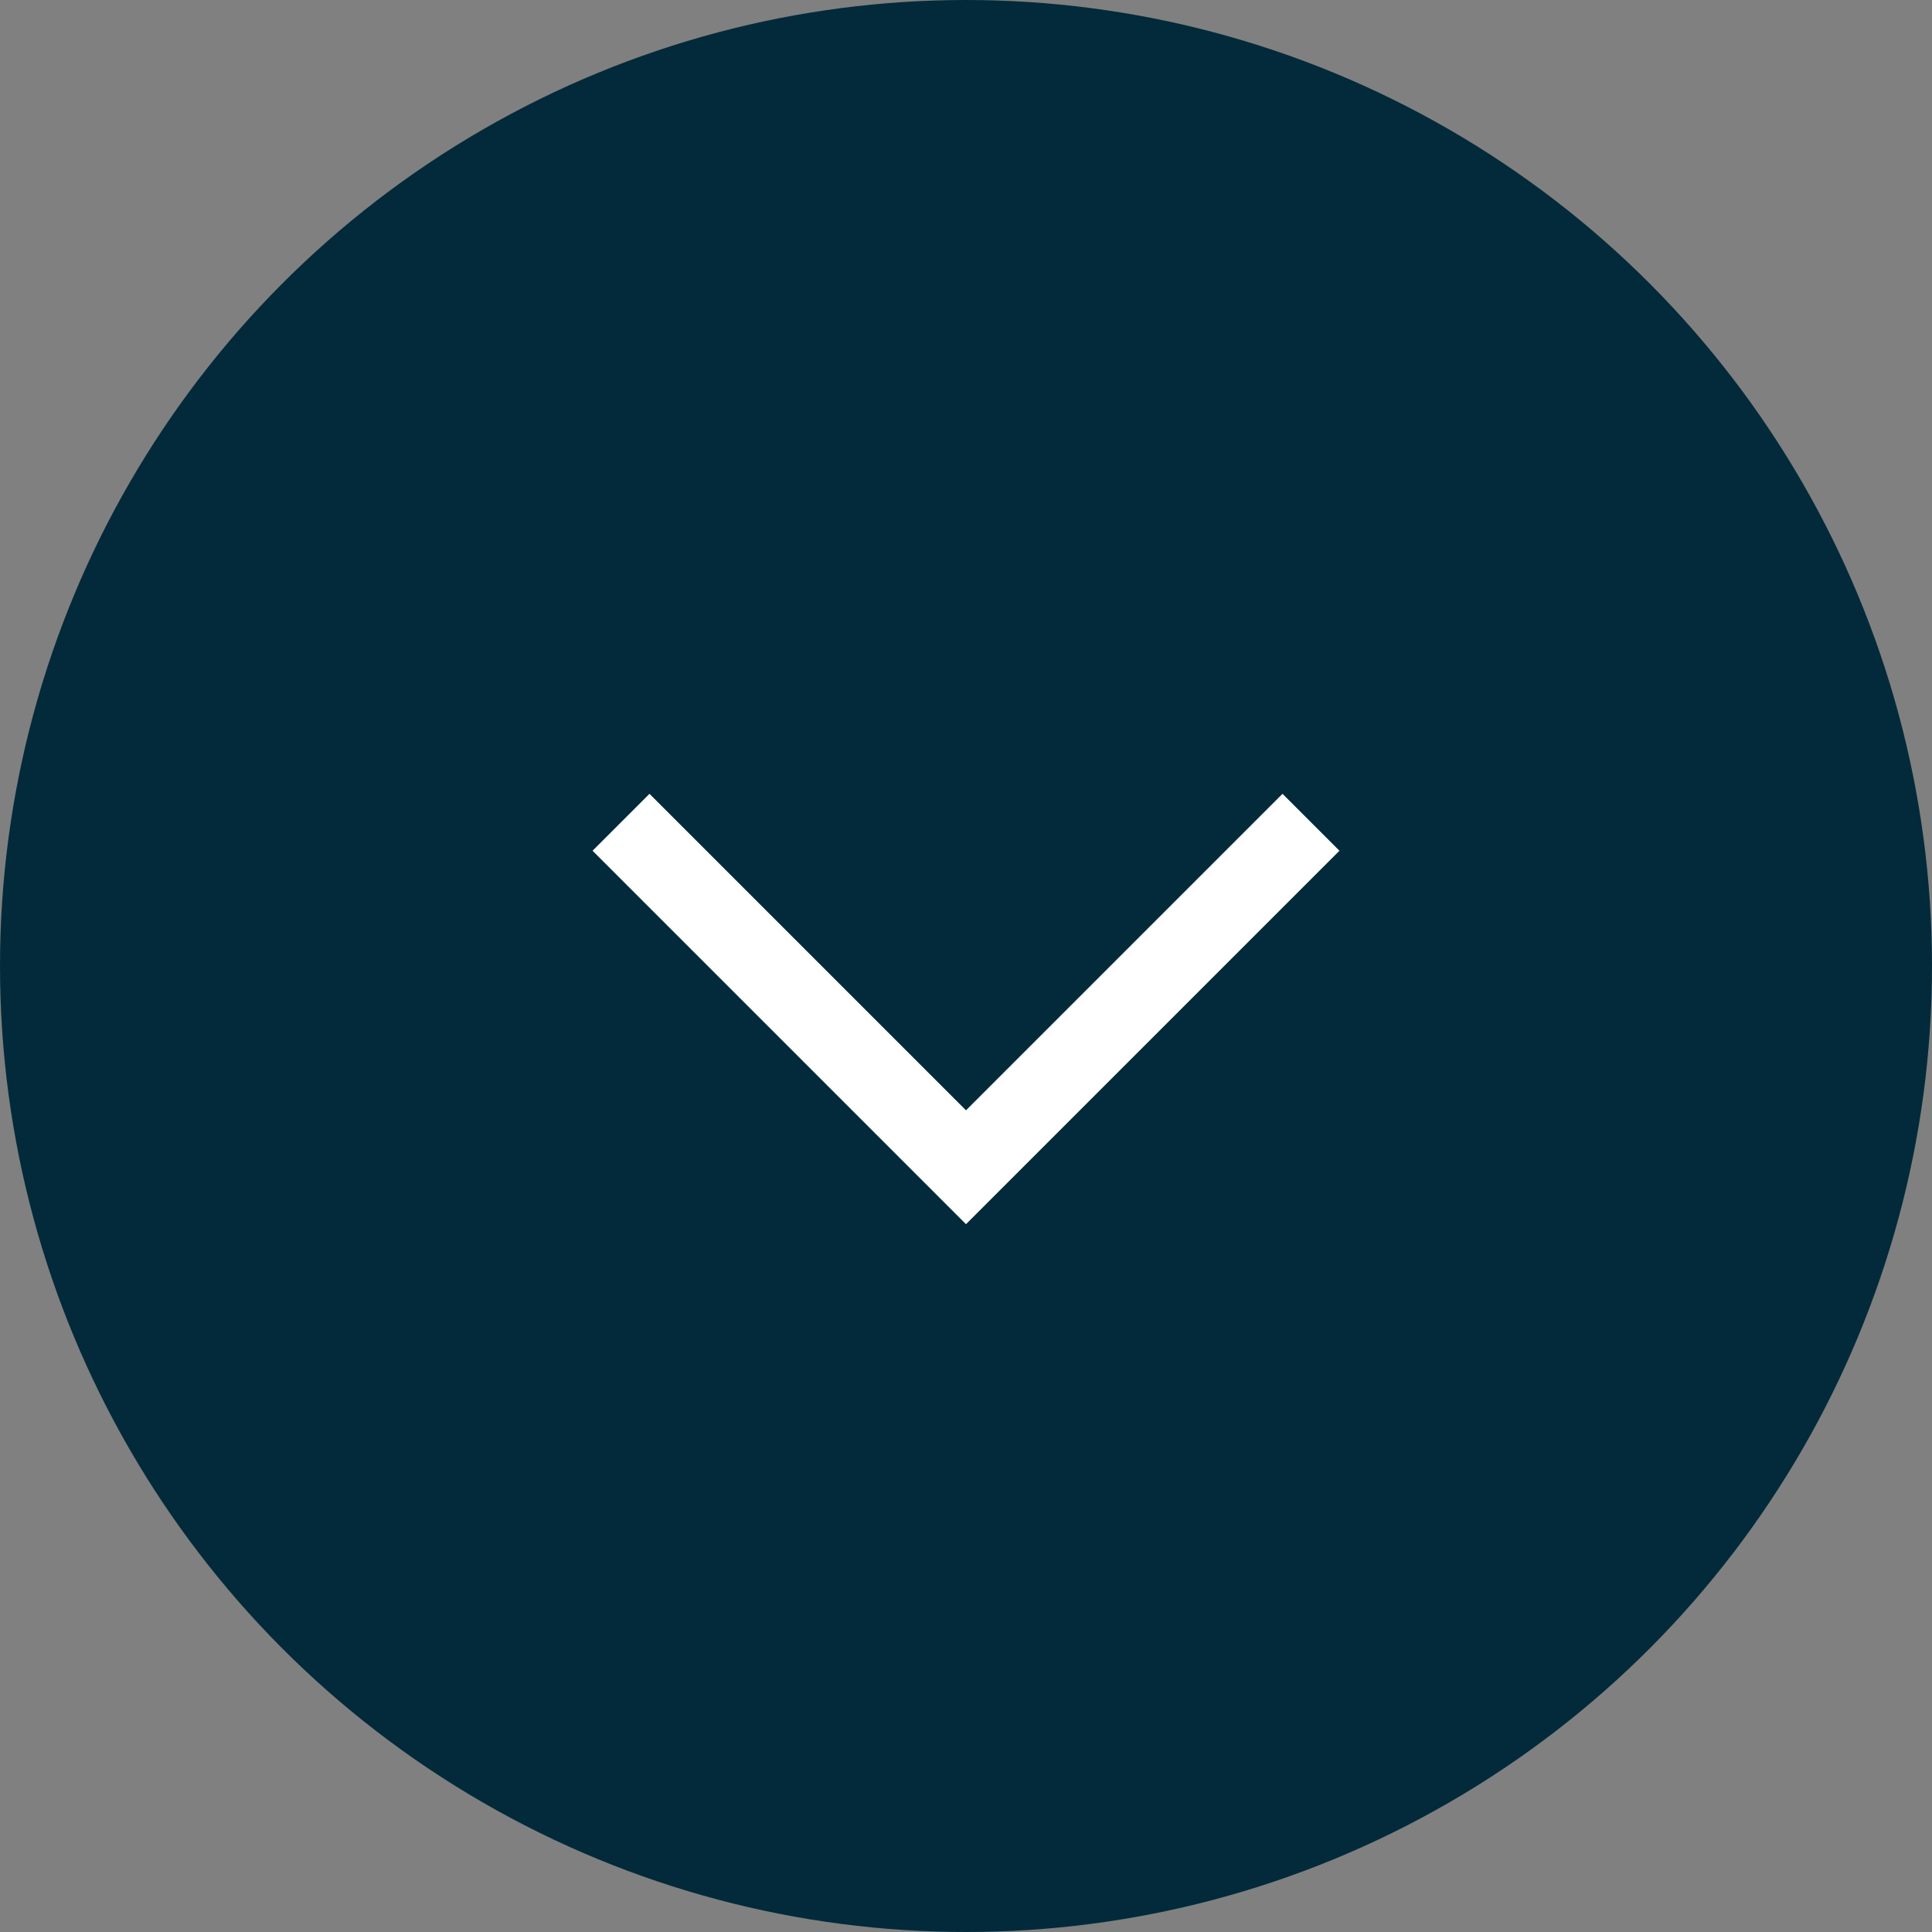 <?xml version="1.0" encoding="UTF-8"?>
<svg width="48px" height="48px" viewBox="0 0 48 48" version="1.1" xmlns="http://www.w3.org/2000/svg" xmlns:xlink="http://www.w3.org/1999/xlink">
    <rect x="0" y="0" width="48" height="48" fill="#808080" stroke="none"/>
    <!-- Generator: Sketch 61.2 (89653) - https://sketch.com -->
    <title>Group 9</title>
    <desc>Created with Sketch.</desc>
    <g id="Blog" stroke="none" stroke-width="1" fill="none" fill-rule="evenodd">
        <g id="mobile-amount-blog-article" transform="translate(-167, -4893)">
            <g id="Group-9" transform="translate(167, 4893)">
                <circle id="Oval" fill="#022A3A" fill-rule="nonzero" cx="24" cy="24" r="24"></circle>
                <polyline id="Stroke-1" stroke="#FFFFFF" stroke-width="2" transform="translate(24, 24.714) rotate(-360) translate(-24, -24.714) " points="32.571 20.429 24 29 15.429 20.429"></polyline>
            </g>
        </g>
    </g>
</svg>